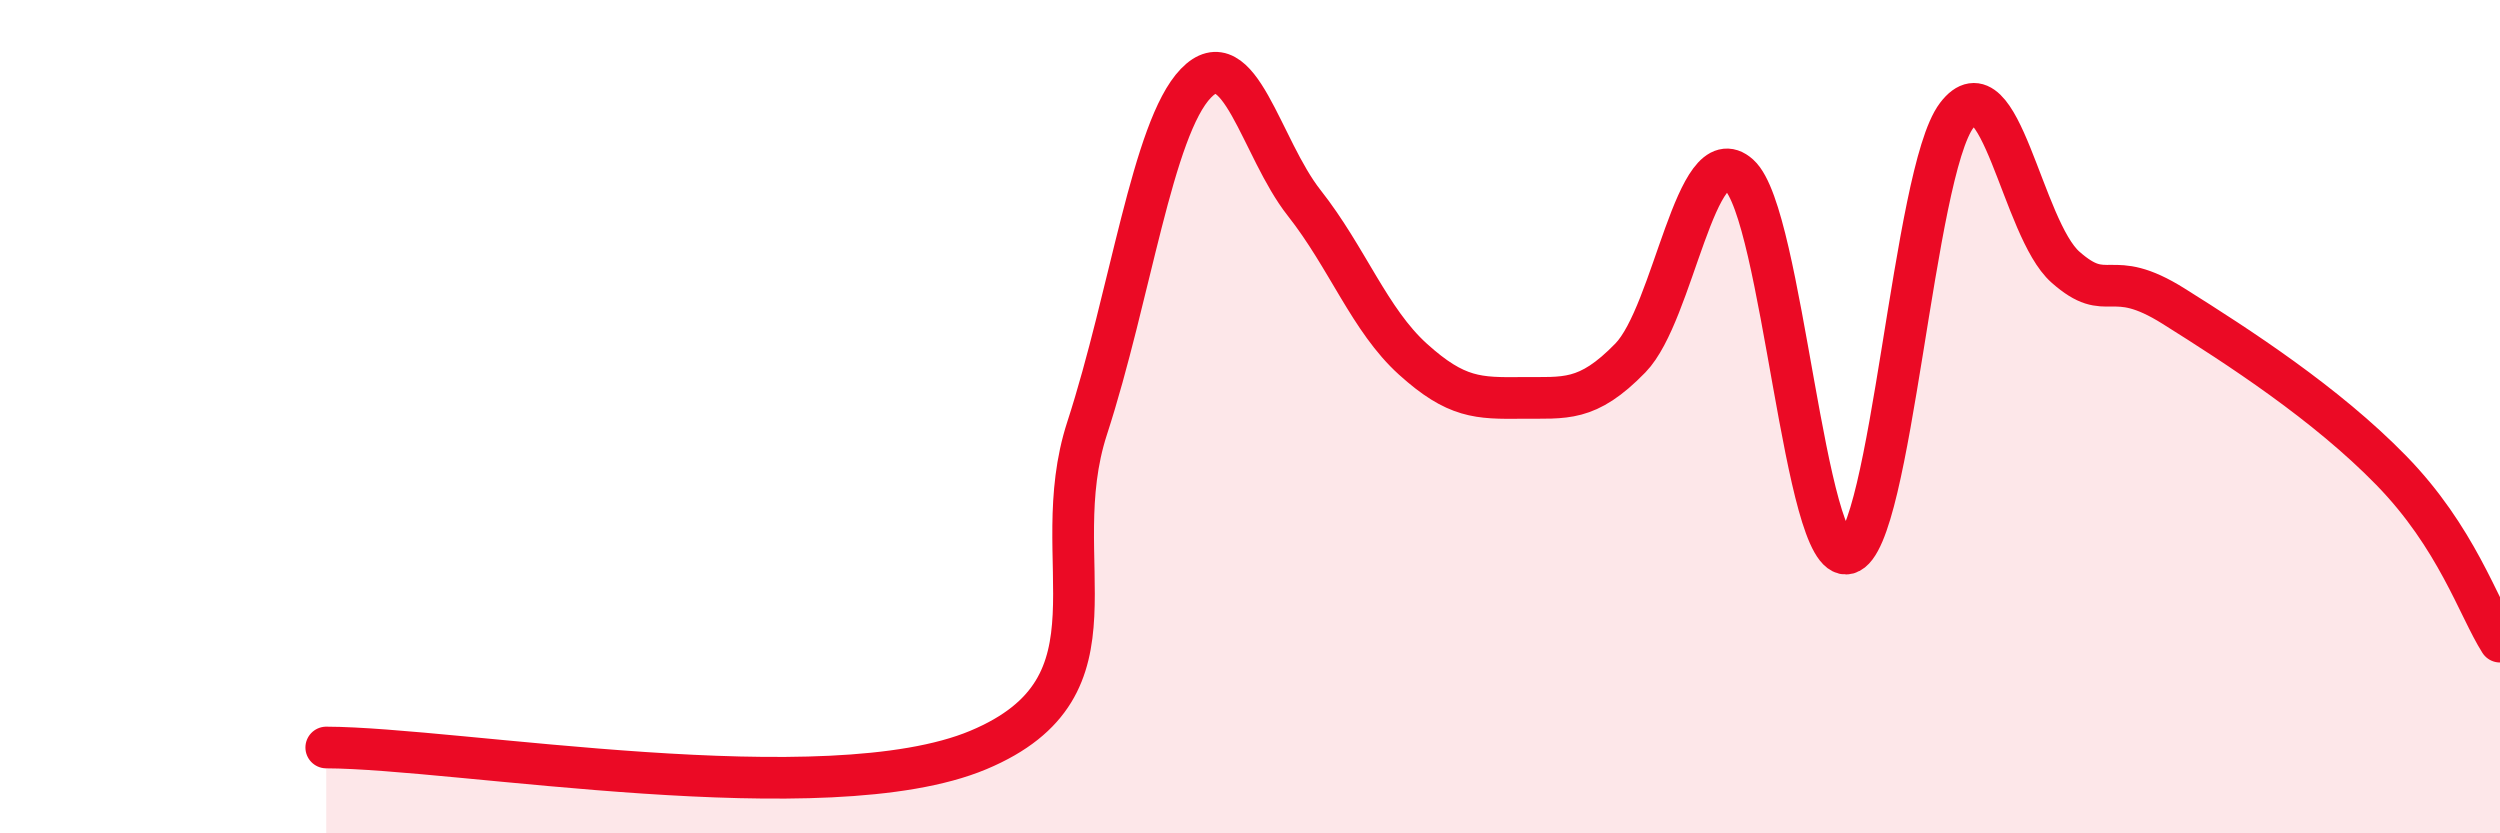 
    <svg width="60" height="20" viewBox="0 0 60 20" xmlns="http://www.w3.org/2000/svg">
      <path
        d="M 7.83,17.94 C 10.96,17.95 19.83,19.53 23.48,18 C 27.13,16.47 25.05,13.48 26.09,10.28 C 27.13,7.08 27.66,3.08 28.7,2 C 29.74,0.92 30.26,3.55 31.3,4.87 C 32.34,6.19 32.87,7.68 33.91,8.62 C 34.95,9.56 35.48,9.56 36.52,9.55 C 37.56,9.54 38.09,9.66 39.13,8.59 C 40.17,7.52 40.7,3.26 41.74,4.2 C 42.78,5.14 43.31,13.57 44.35,13.28 C 45.39,12.99 45.92,4.14 46.96,2.77 C 48,1.4 48.53,5.49 49.57,6.41 C 50.61,7.33 50.61,6.37 52.17,7.35 C 53.73,8.33 55.82,9.68 57.39,11.29 C 58.96,12.9 59.48,14.58 60,15.4L60 20L7.83 20Z"
        fill="#EB0A25"
        opacity="0.1"
        stroke-linecap="round"
        stroke-linejoin="round"
      />
      <path
        d="M 7.83,17.94 C 10.96,17.95 19.83,19.53 23.48,18 C 27.13,16.47 25.05,13.48 26.09,10.28 C 27.13,7.08 27.66,3.08 28.7,2 C 29.74,0.92 30.26,3.55 31.3,4.87 C 32.34,6.19 32.87,7.68 33.91,8.62 C 34.95,9.56 35.48,9.56 36.52,9.55 C 37.56,9.54 38.09,9.66 39.13,8.59 C 40.17,7.52 40.7,3.26 41.74,4.2 C 42.78,5.14 43.31,13.57 44.35,13.28 C 45.39,12.99 45.92,4.14 46.96,2.77 C 48,1.4 48.53,5.49 49.57,6.41 C 50.61,7.33 50.61,6.37 52.17,7.35 C 53.73,8.33 55.82,9.68 57.39,11.29 C 58.96,12.9 59.48,14.58 60,15.4"
        stroke="#EB0A25"
        stroke-width="1"
        fill="none"
        stroke-linecap="round"
        stroke-linejoin="round"
      />
    </svg>
  